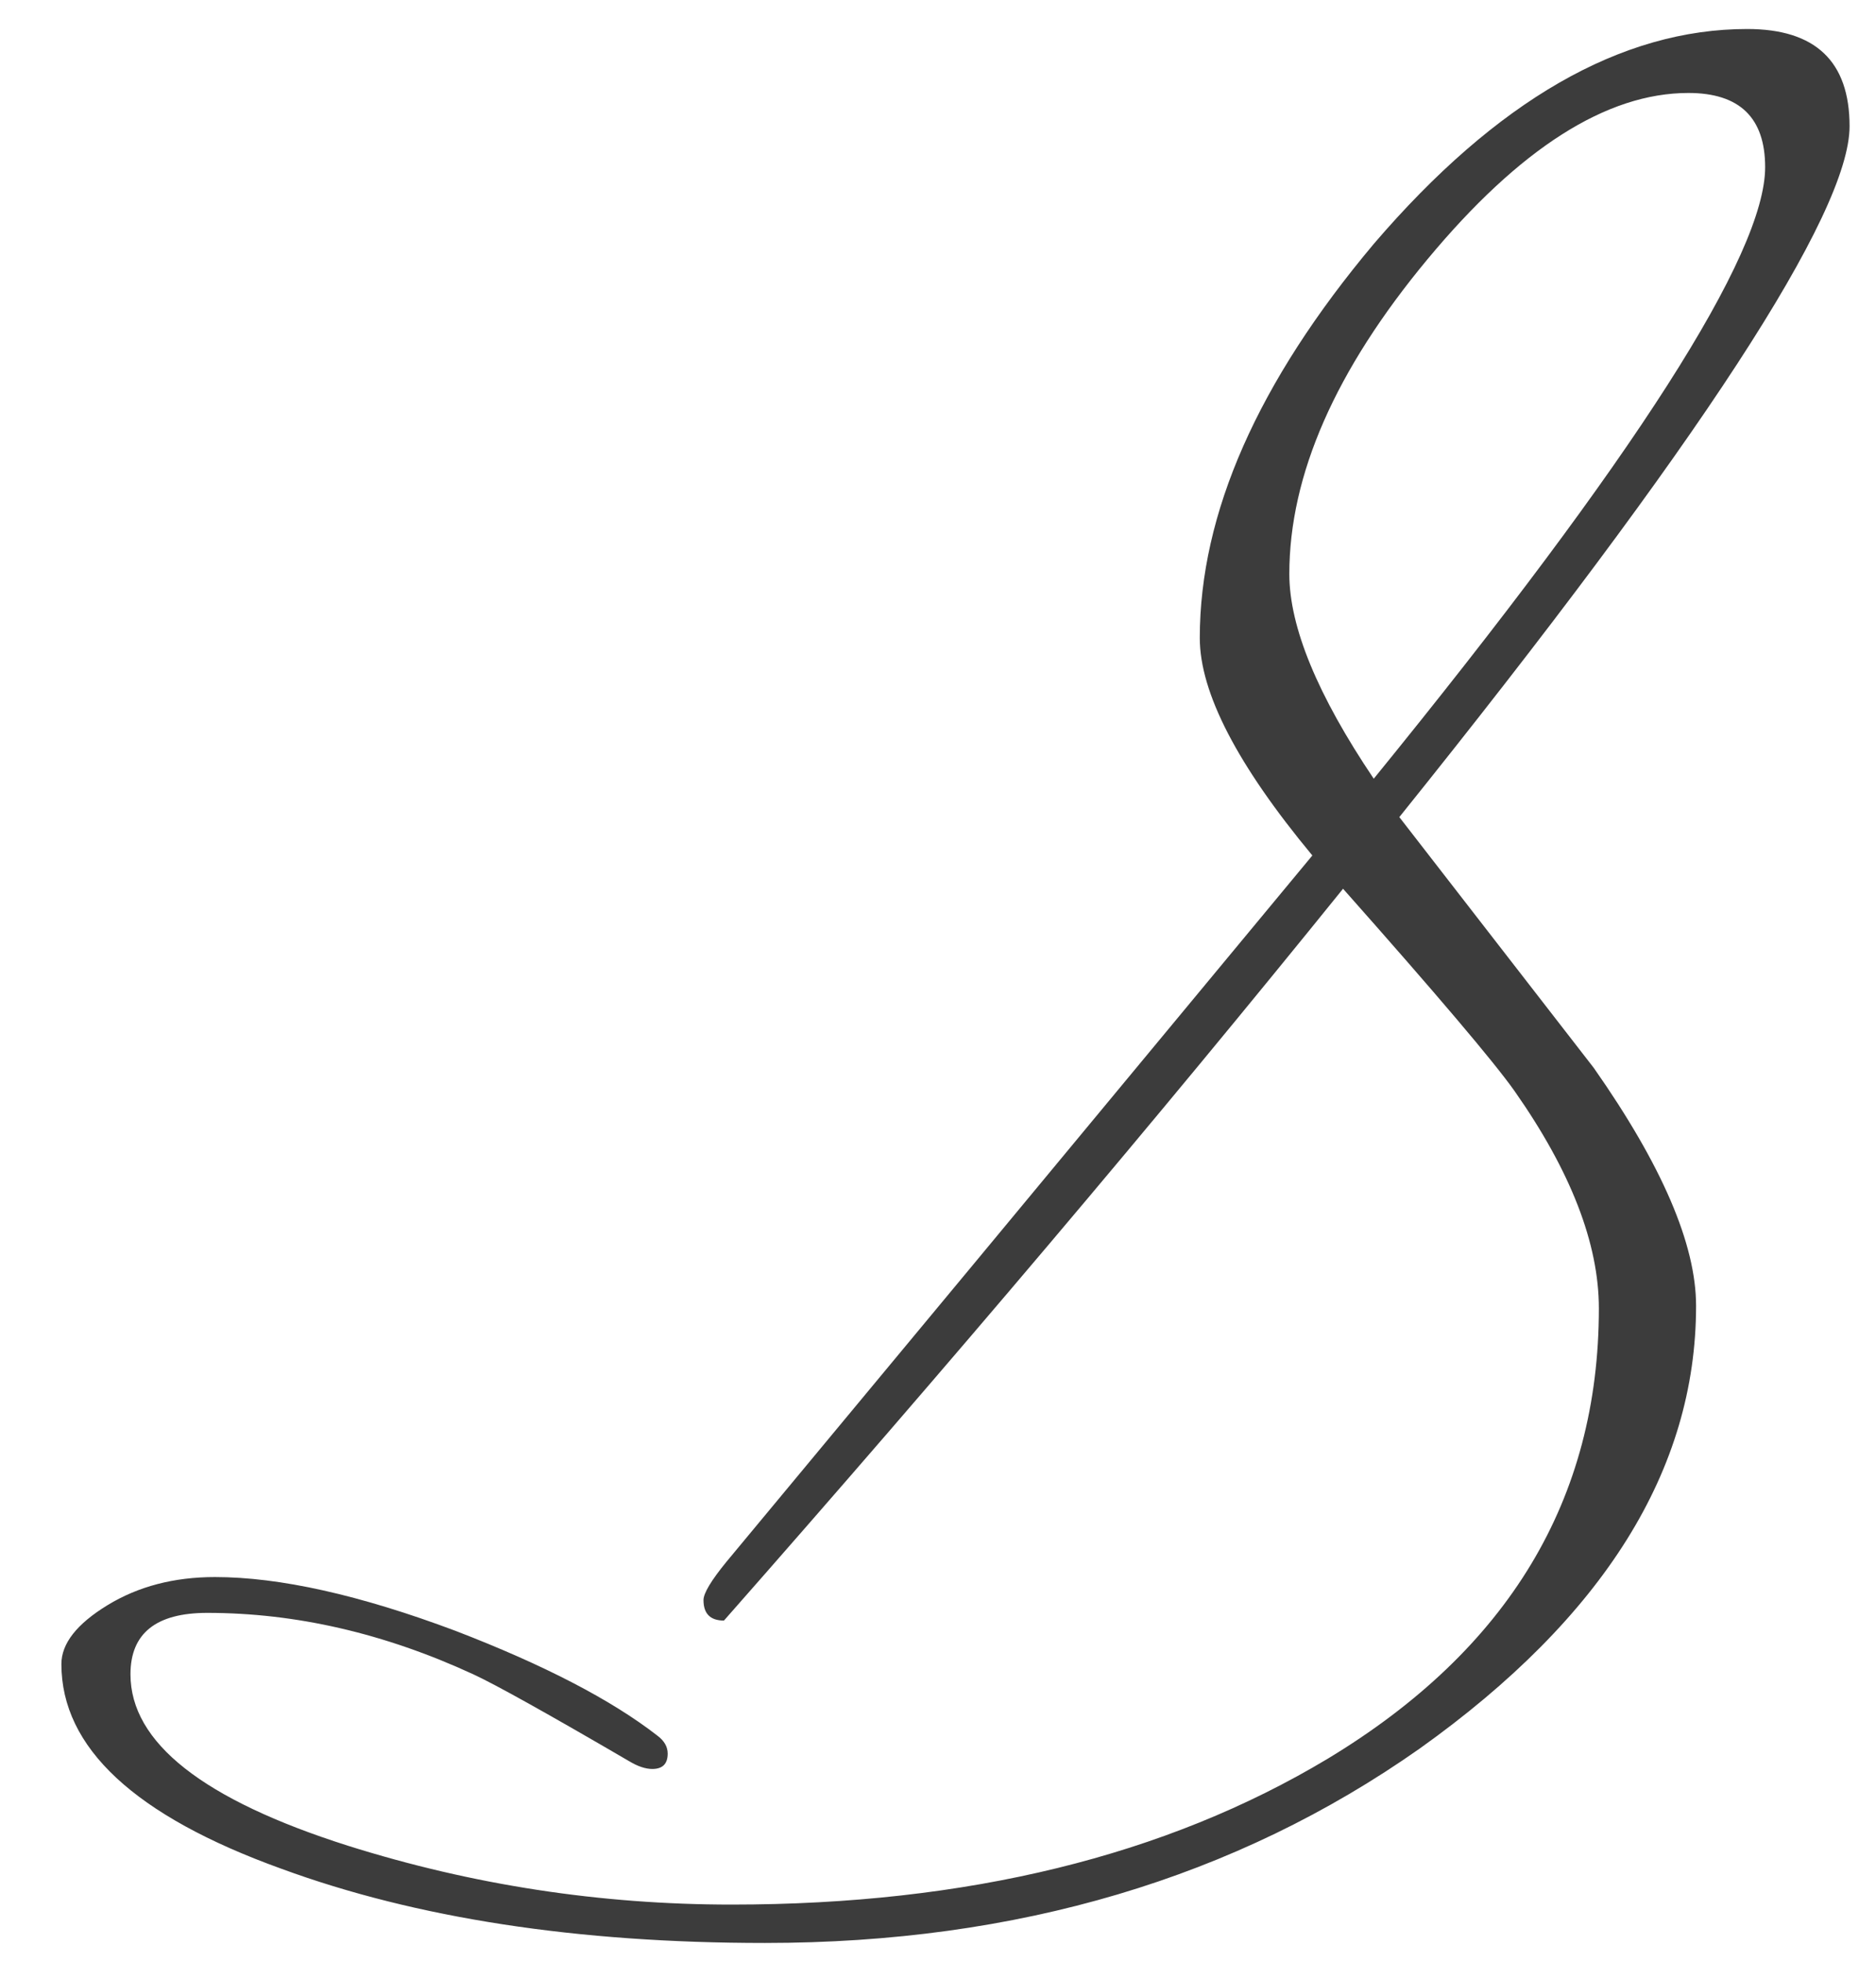 <?xml version="1.0" encoding="UTF-8"?> <svg xmlns="http://www.w3.org/2000/svg" width="22" height="23" viewBox="0 0 22 23" fill="none"> <path d="M21.69 1.48C21.69 2.5 19.93 5.2 16.41 9.58C17.17 10.56 17.93 11.54 18.69 12.52C19.49 13.66 19.89 14.59 19.89 15.31C19.89 17.23 18.81 18.96 16.65 20.5C14.49 22.02 11.93 22.78 8.97 22.78C6.77 22.78 4.88 22.49 3.3 21.91C1.58 21.29 0.72 20.49 0.72 19.51C0.72 19.27 0.9 19.04 1.26 18.82C1.62 18.6 2.04 18.49 2.52 18.49C3.28 18.49 4.22 18.7 5.34 19.12C6.38 19.52 7.17 19.93 7.71 20.35C7.79 20.41 7.83 20.48 7.83 20.56C7.83 20.68 7.77 20.74 7.65 20.74C7.57 20.74 7.48 20.71 7.38 20.65C6.42 20.09 5.81 19.75 5.55 19.63C4.51 19.15 3.47 18.91 2.43 18.91C1.83 18.91 1.53 19.15 1.53 19.63C1.53 20.43 2.38 21.1 4.08 21.64C5.54 22.1 7.04 22.33 8.58 22.33C11.34 22.33 13.67 21.76 15.57 20.62C17.69 19.34 18.75 17.58 18.75 15.34C18.75 14.58 18.42 13.73 17.76 12.79C17.52 12.45 16.85 11.66 15.75 10.42C13.57 13.12 11.15 15.98 8.49 19C8.33 19 8.25 18.92 8.25 18.76C8.25 18.68 8.34 18.53 8.52 18.31C10.1 16.41 12.39 13.65 15.39 10.03C14.51 8.97 14.07 8.12 14.07 7.48C14.07 6.02 14.75 4.48 16.11 2.86C17.55 1.18 19.01 0.34 20.49 0.34C21.29 0.34 21.69 0.72 21.69 1.48ZM20.7 1.96C20.7 1.38 20.4 1.09 19.8 1.09C18.84 1.09 17.82 1.74 16.74 3.04C15.66 4.34 15.12 5.57 15.12 6.73C15.12 7.35 15.45 8.15 16.11 9.13C19.17 5.37 20.7 2.98 20.7 1.96Z" fill="#3C3C3C"></path> </svg> 